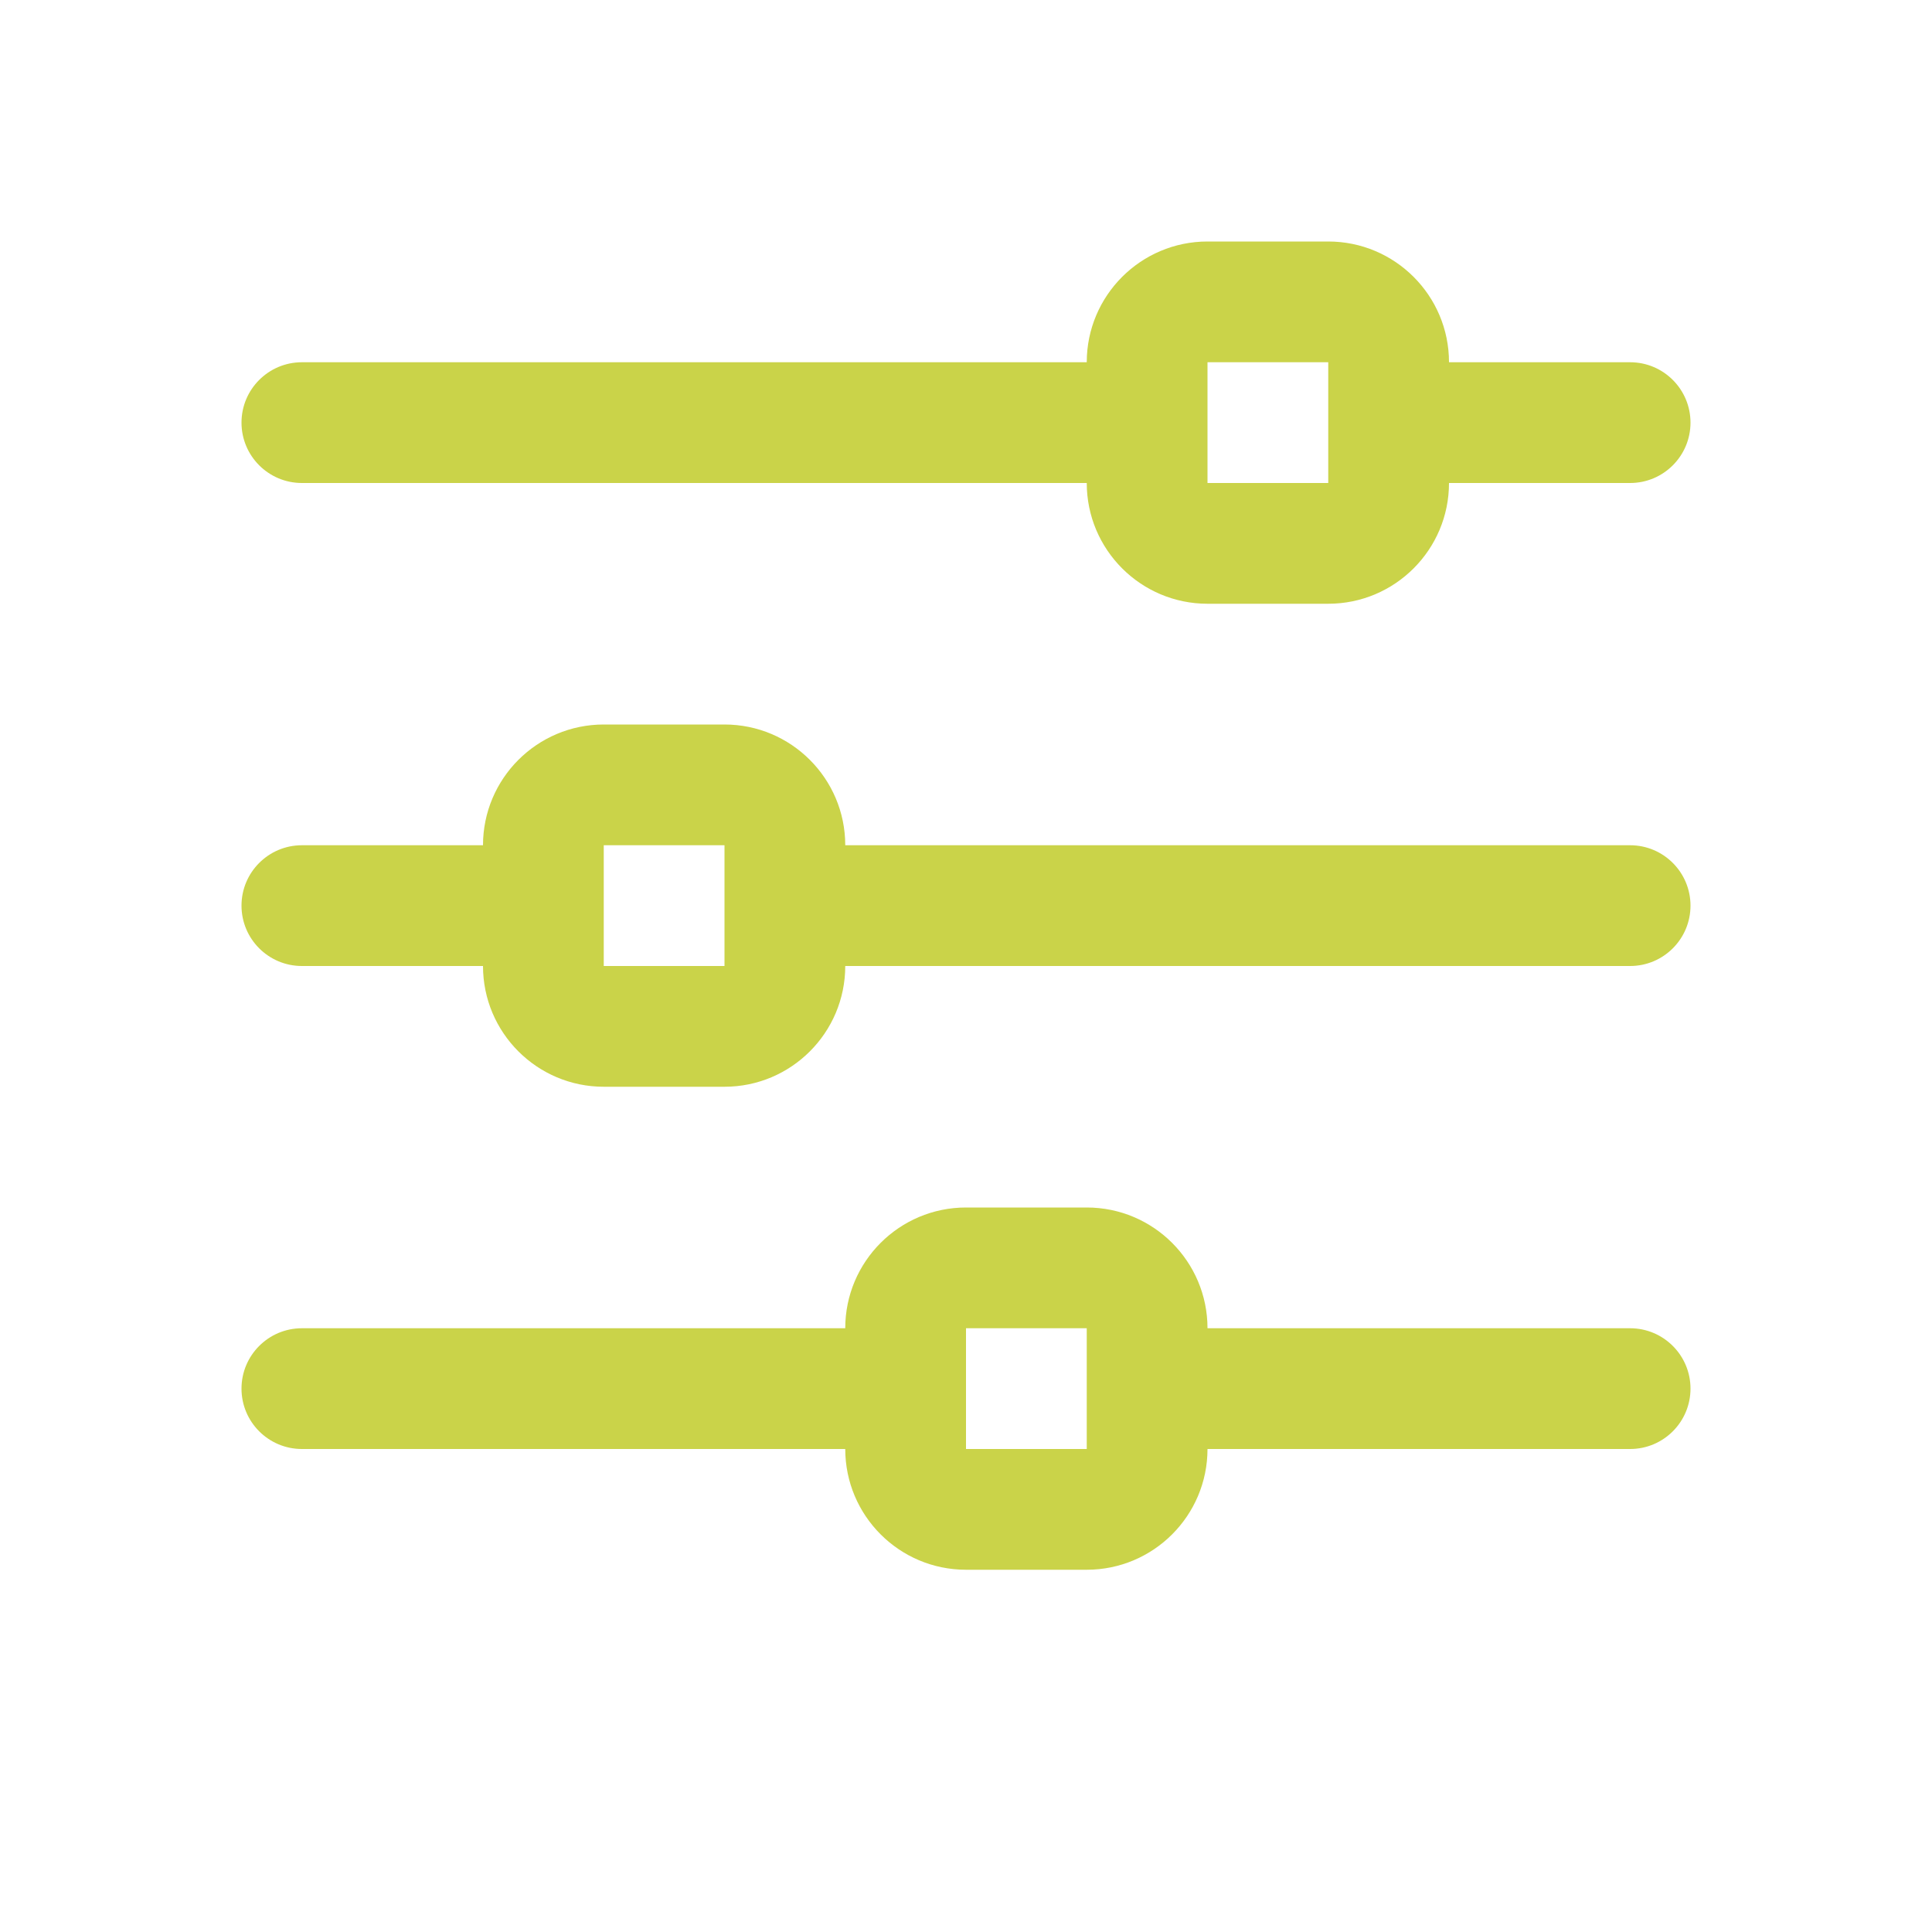 <svg xmlns="http://www.w3.org/2000/svg" width="32" height="32" viewBox="0 0 32 32">
    <path fill="#cad349" d="M27 6h-3c0-1.104-.896-2-2-2h-2c-1.104 0-2 .896-2 2H5c-.552 0-1 .448-1 1s.448 1 1 1h13c0 1.104.896 2 2 2h2c1.104 0 2-.896 2-2h3c.552 0 1-.448 1-1s-.448-1-1-1zm-5 2h-2V6h2v2zm5 6H14c0-1.104-.896-2-2-2h-2c-1.104 0-2 .896-2 2H5c-.552 0-1 .448-1 1s.448 1 1 1h3c0 1.104.896 2 2 2h2c1.104 0 2-.896 2-2h13c.552 0 1-.448 1-1s-.448-1-1-1zm-15 2h-2v-2h2v2zm15 6h-7c0-1.104-.896-2-2-2h-2c-1.104 0-2 .896-2 2H5c-.552 0-1 .448-1 1s.448 1 1 1h9c0 1.104.896 2 2 2h2c1.104 0 2-.896 2-2h7c.552 0 1-.448 1-1s-.448-1-1-1zm-9 2h-2v-2h2v2z"/>
</svg>
